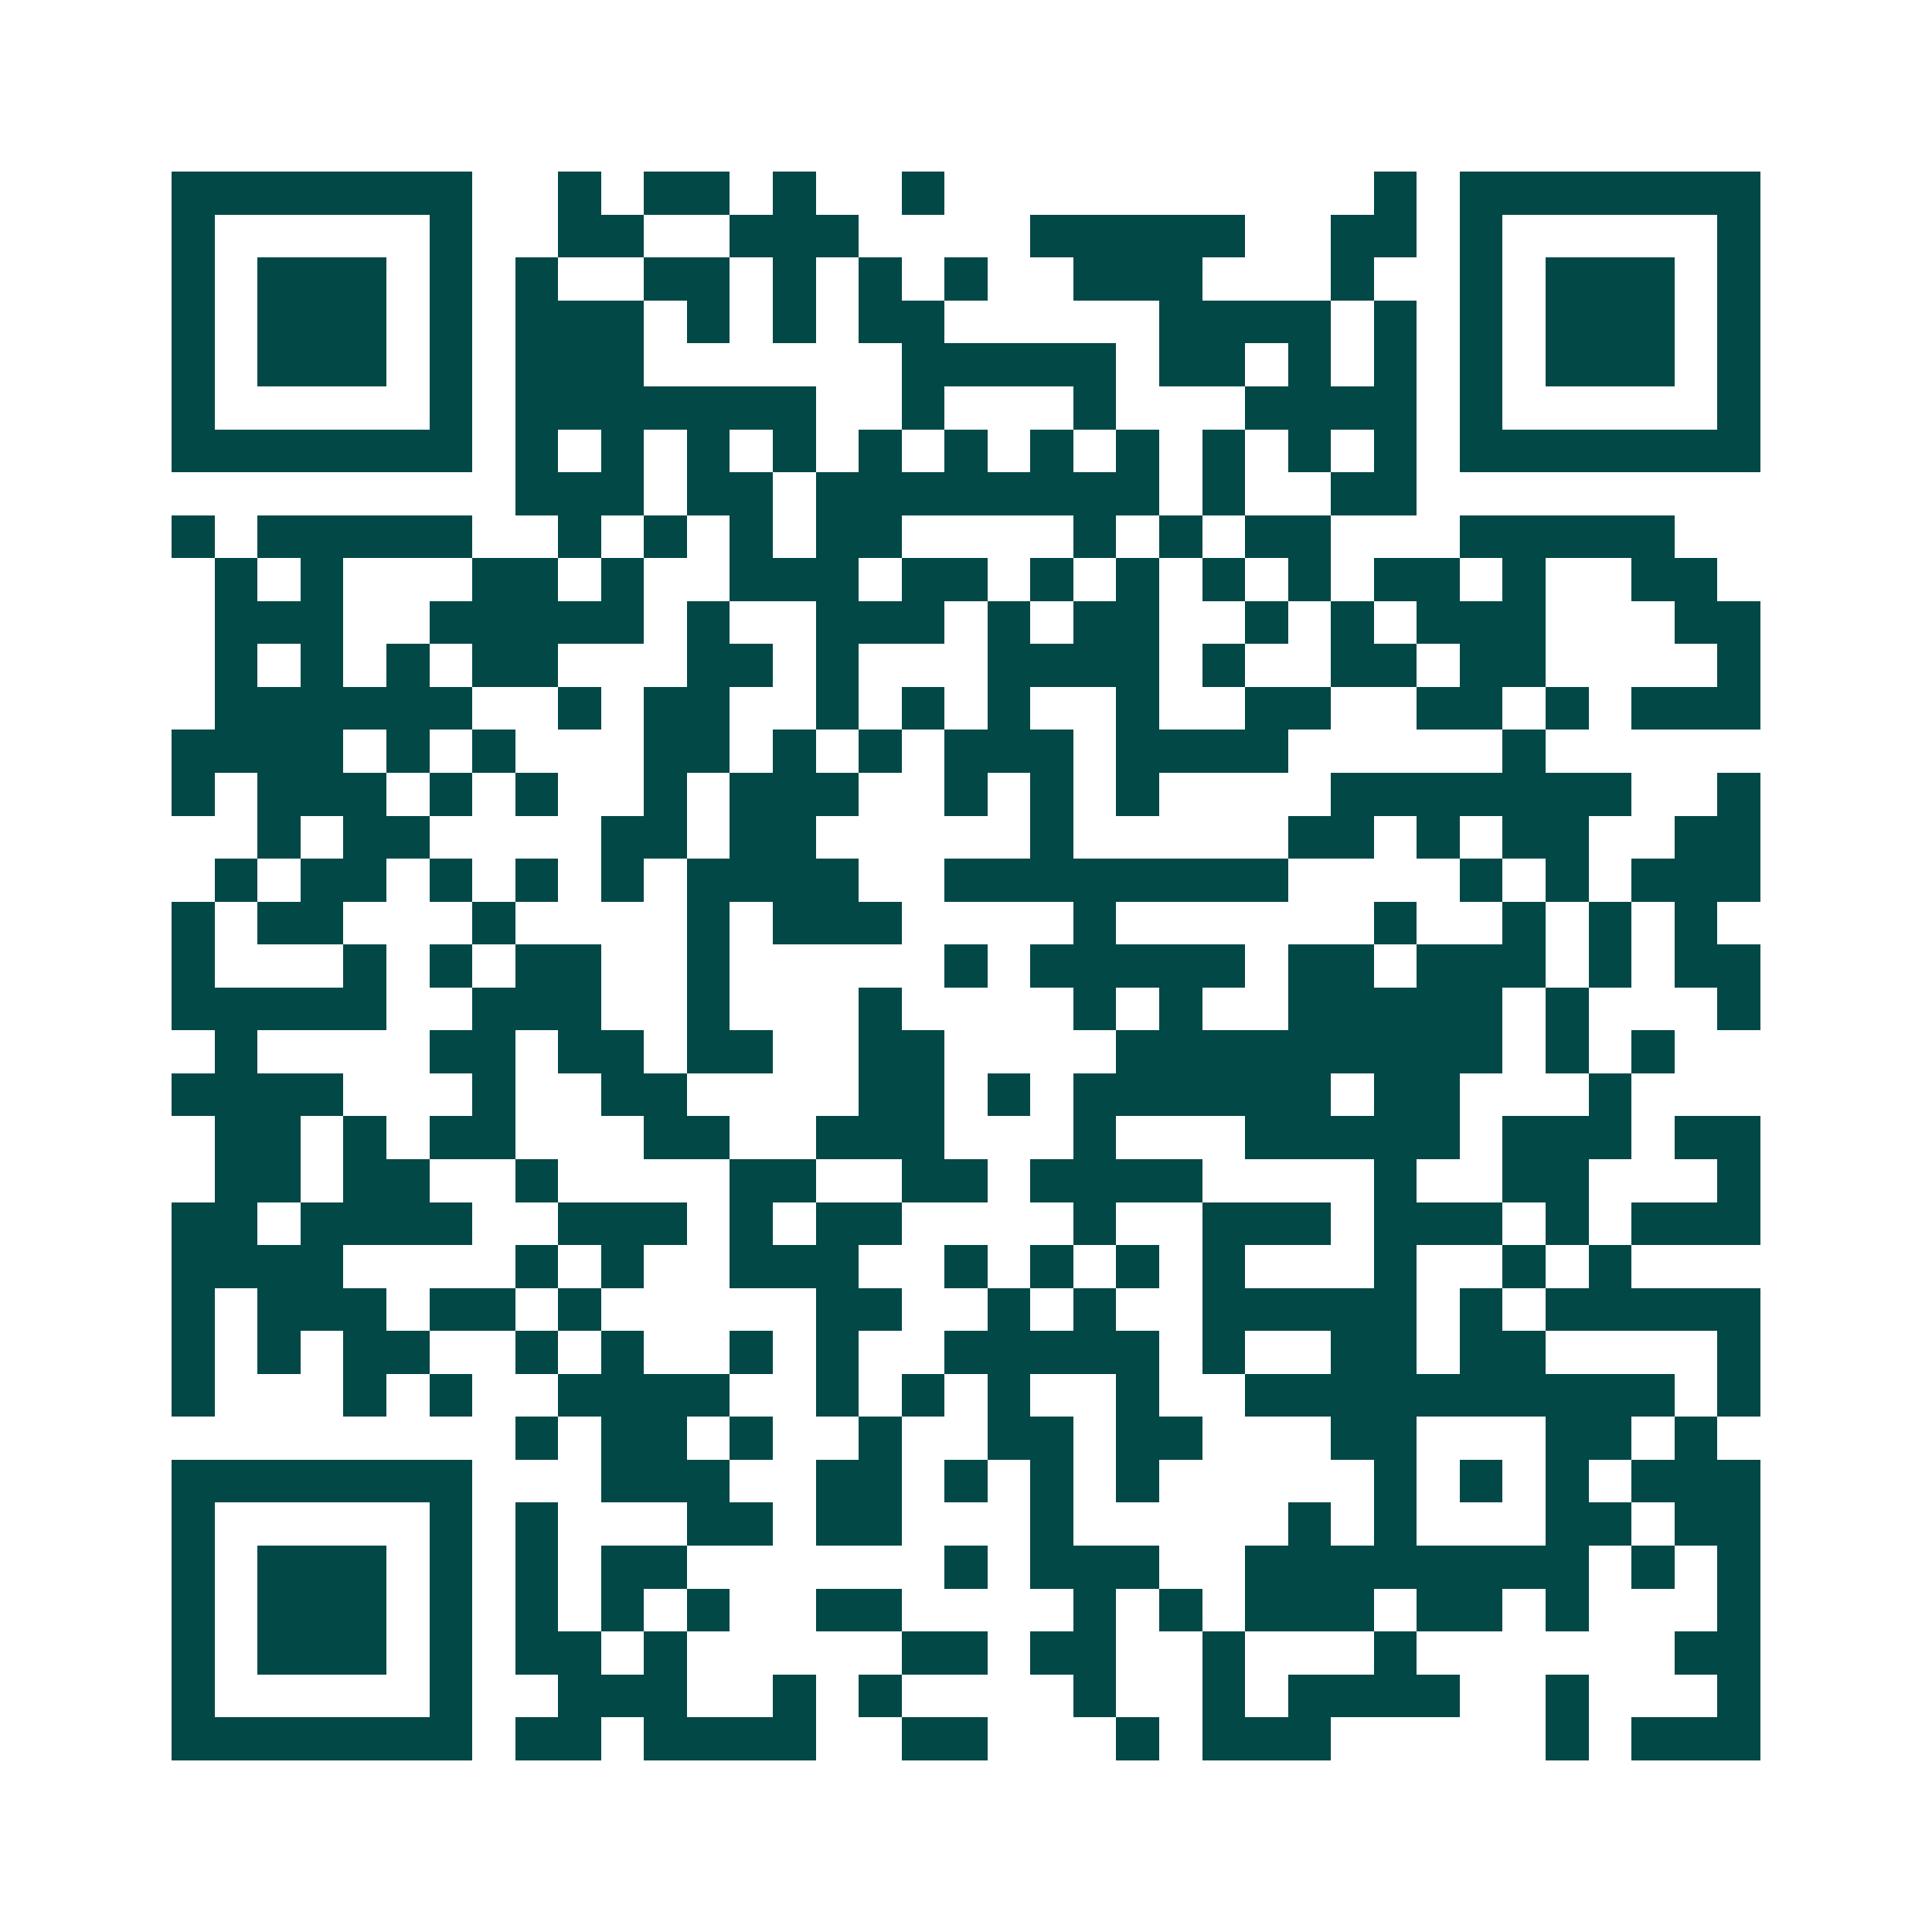 <svg xmlns="http://www.w3.org/2000/svg" width="200" height="200" viewBox="0 0 45 45" shape-rendering="crispEdges"><path fill="#ffffff" d="M0 0h45v45H0z"/><path stroke="#014847" d="M4 4.5h7m2 0h1m1 0h2m1 0h1m2 0h1m10 0h1m1 0h7M4 5.5h1m5 0h1m2 0h2m2 0h3m4 0h5m2 0h2m1 0h1m5 0h1M4 6.5h1m1 0h3m1 0h1m1 0h1m2 0h2m1 0h1m1 0h1m1 0h1m2 0h3m3 0h1m2 0h1m1 0h3m1 0h1M4 7.5h1m1 0h3m1 0h1m1 0h3m1 0h1m1 0h1m1 0h2m5 0h4m1 0h1m1 0h1m1 0h3m1 0h1M4 8.5h1m1 0h3m1 0h1m1 0h3m6 0h5m1 0h2m1 0h1m1 0h1m1 0h1m1 0h3m1 0h1M4 9.5h1m5 0h1m1 0h7m2 0h1m3 0h1m3 0h4m1 0h1m5 0h1M4 10.5h7m1 0h1m1 0h1m1 0h1m1 0h1m1 0h1m1 0h1m1 0h1m1 0h1m1 0h1m1 0h1m1 0h1m1 0h7M12 11.5h3m1 0h2m1 0h8m1 0h1m2 0h2M4 12.5h1m1 0h5m2 0h1m1 0h1m1 0h1m1 0h2m4 0h1m1 0h1m1 0h2m3 0h5M5 13.5h1m1 0h1m3 0h2m1 0h1m2 0h3m1 0h2m1 0h1m1 0h1m1 0h1m1 0h1m1 0h2m1 0h1m2 0h2M5 14.5h3m2 0h5m1 0h1m2 0h3m1 0h1m1 0h2m2 0h1m1 0h1m1 0h3m3 0h2M5 15.5h1m1 0h1m1 0h1m1 0h2m3 0h2m1 0h1m3 0h4m1 0h1m2 0h2m1 0h2m4 0h1M5 16.5h6m2 0h1m1 0h2m2 0h1m1 0h1m1 0h1m2 0h1m2 0h2m2 0h2m1 0h1m1 0h3M4 17.5h4m1 0h1m1 0h1m3 0h2m1 0h1m1 0h1m1 0h3m1 0h4m5 0h1M4 18.5h1m1 0h3m1 0h1m1 0h1m2 0h1m1 0h3m2 0h1m1 0h1m1 0h1m4 0h7m2 0h1M6 19.5h1m1 0h2m4 0h2m1 0h2m5 0h1m5 0h2m1 0h1m1 0h2m2 0h2M5 20.5h1m1 0h2m1 0h1m1 0h1m1 0h1m1 0h4m2 0h8m4 0h1m1 0h1m1 0h3M4 21.5h1m1 0h2m3 0h1m4 0h1m1 0h3m4 0h1m6 0h1m2 0h1m1 0h1m1 0h1M4 22.5h1m3 0h1m1 0h1m1 0h2m2 0h1m5 0h1m1 0h5m1 0h2m1 0h3m1 0h1m1 0h2M4 23.5h5m2 0h3m2 0h1m3 0h1m4 0h1m1 0h1m2 0h5m1 0h1m3 0h1M5 24.5h1m4 0h2m1 0h2m1 0h2m2 0h2m4 0h9m1 0h1m1 0h1M4 25.5h4m3 0h1m2 0h2m4 0h2m1 0h1m1 0h6m1 0h2m3 0h1M5 26.5h2m1 0h1m1 0h2m3 0h2m2 0h3m3 0h1m3 0h5m1 0h3m1 0h2M5 27.5h2m1 0h2m2 0h1m4 0h2m2 0h2m1 0h4m4 0h1m2 0h2m3 0h1M4 28.5h2m1 0h4m2 0h3m1 0h1m1 0h2m4 0h1m2 0h3m1 0h3m1 0h1m1 0h3M4 29.5h4m4 0h1m1 0h1m2 0h3m2 0h1m1 0h1m1 0h1m1 0h1m3 0h1m2 0h1m1 0h1M4 30.5h1m1 0h3m1 0h2m1 0h1m5 0h2m2 0h1m1 0h1m2 0h5m1 0h1m1 0h5M4 31.5h1m1 0h1m1 0h2m2 0h1m1 0h1m2 0h1m1 0h1m2 0h5m1 0h1m2 0h2m1 0h2m4 0h1M4 32.5h1m3 0h1m1 0h1m2 0h4m2 0h1m1 0h1m1 0h1m2 0h1m2 0h10m1 0h1M12 33.5h1m1 0h2m1 0h1m2 0h1m2 0h2m1 0h2m3 0h2m3 0h2m1 0h1M4 34.5h7m3 0h3m2 0h2m1 0h1m1 0h1m1 0h1m5 0h1m1 0h1m1 0h1m1 0h3M4 35.5h1m5 0h1m1 0h1m3 0h2m1 0h2m3 0h1m5 0h1m1 0h1m3 0h2m1 0h2M4 36.5h1m1 0h3m1 0h1m1 0h1m1 0h2m6 0h1m1 0h3m2 0h8m1 0h1m1 0h1M4 37.5h1m1 0h3m1 0h1m1 0h1m1 0h1m1 0h1m2 0h2m4 0h1m1 0h1m1 0h3m1 0h2m1 0h1m3 0h1M4 38.5h1m1 0h3m1 0h1m1 0h2m1 0h1m5 0h2m1 0h2m2 0h1m3 0h1m6 0h2M4 39.5h1m5 0h1m2 0h3m2 0h1m1 0h1m4 0h1m2 0h1m1 0h4m2 0h1m3 0h1M4 40.5h7m1 0h2m1 0h4m2 0h2m3 0h1m1 0h3m5 0h1m1 0h3"/></svg>
